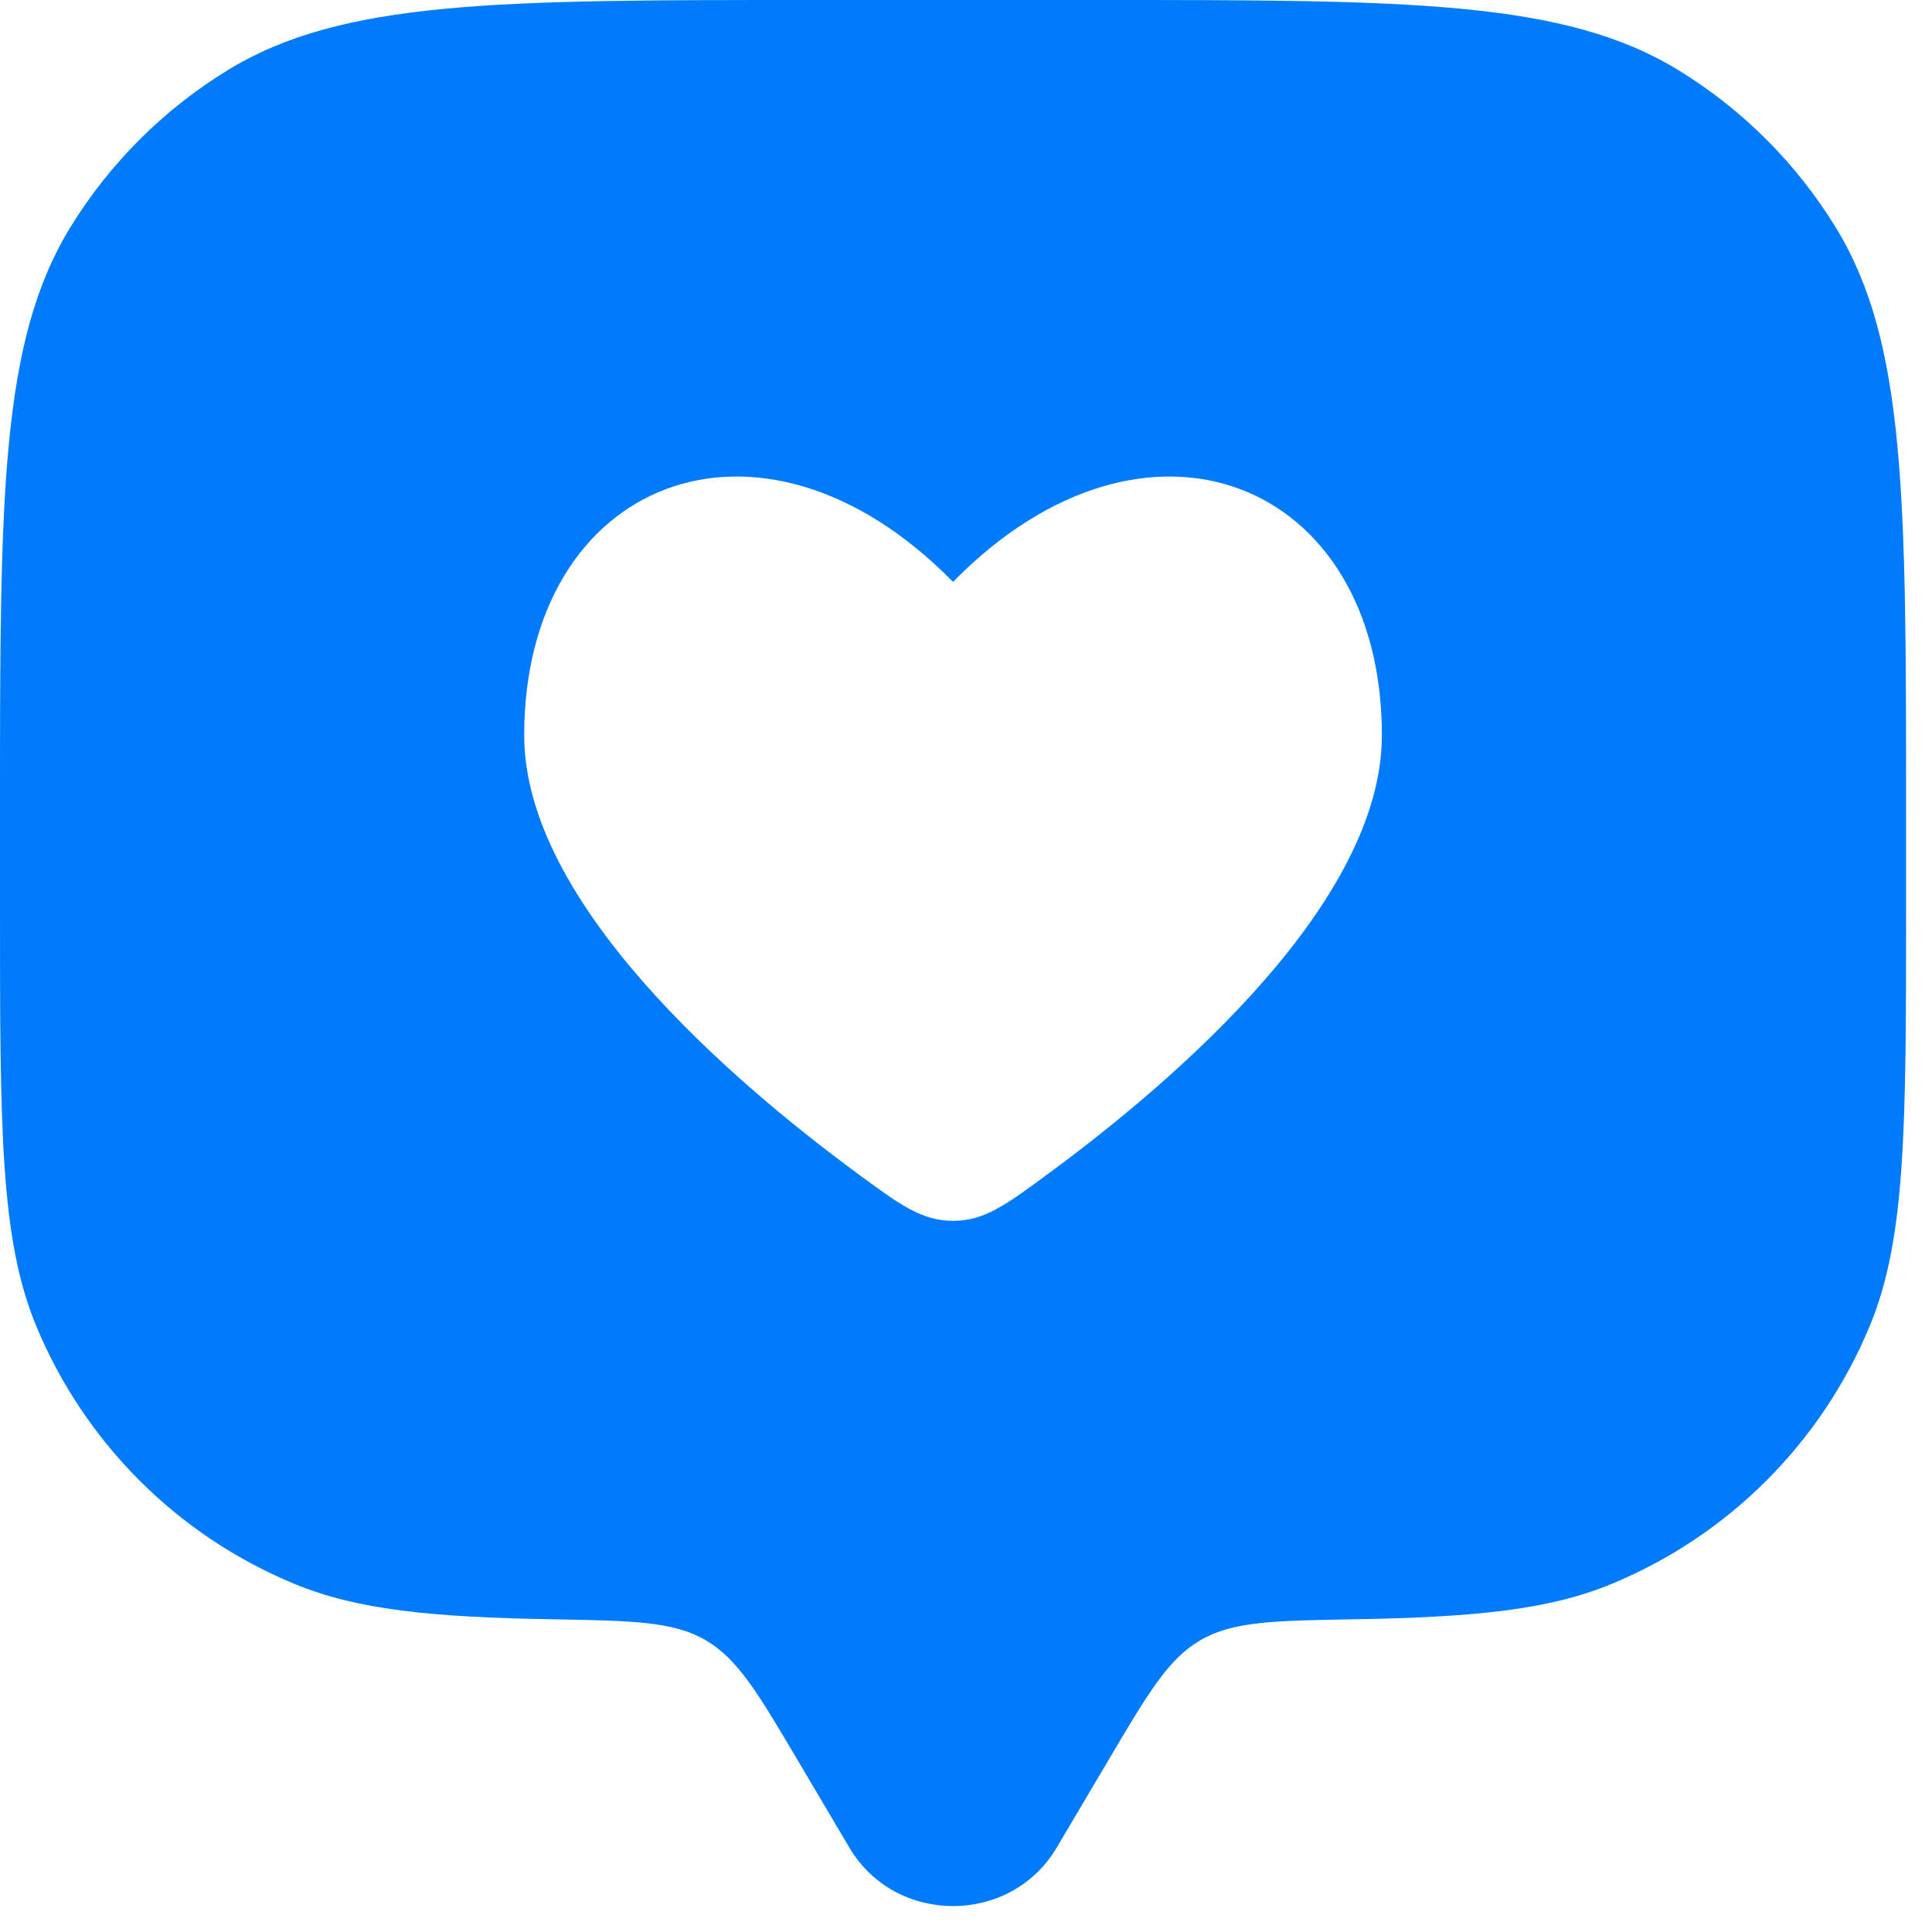 <?xml version="1.0" encoding="UTF-8"?> <svg xmlns="http://www.w3.org/2000/svg" width="31" height="31" viewBox="0 0 31 31" fill="none"> <path fill-rule="evenodd" clip-rule="evenodd" d="M16.954 29.648L17.783 28.247C18.425 27.161 18.746 26.617 19.263 26.317C19.78 26.016 20.43 26.005 21.73 25.982C23.65 25.95 24.854 25.832 25.863 25.413C26.791 25.029 27.634 24.466 28.344 23.756C29.054 23.046 29.617 22.203 30.001 21.276C30.584 19.872 30.584 18.09 30.584 14.527V12.998C30.584 7.993 30.584 5.49 29.457 3.652C28.827 2.623 27.962 1.758 26.933 1.127C25.094 0 22.591 0 17.586 0H12.998C7.993 0 5.49 0 3.652 1.127C2.623 1.757 1.758 2.622 1.127 3.65C0 5.49 0 7.995 0 12.998V14.527C0 18.09 1.82293e-07 19.872 0.581 21.276C0.966 22.203 1.529 23.046 2.239 23.756C2.949 24.466 3.793 25.029 4.721 25.413C5.73 25.832 6.933 25.949 8.854 25.982C10.154 26.005 10.804 26.016 11.321 26.317C11.836 26.617 12.159 27.16 12.801 28.247L13.63 29.648C14.368 30.896 16.214 30.896 16.954 29.648ZM8.411 11.798C8.411 14.477 11.718 17.326 13.747 18.821C14.442 19.334 14.789 19.589 15.292 19.589C15.795 19.589 16.142 19.334 16.836 18.821C18.866 17.326 22.173 14.478 22.173 11.798C22.173 7.704 18.388 6.175 15.292 9.337C12.195 6.175 8.411 7.704 8.411 11.798Z" fill="#007BFC"></path> </svg> 